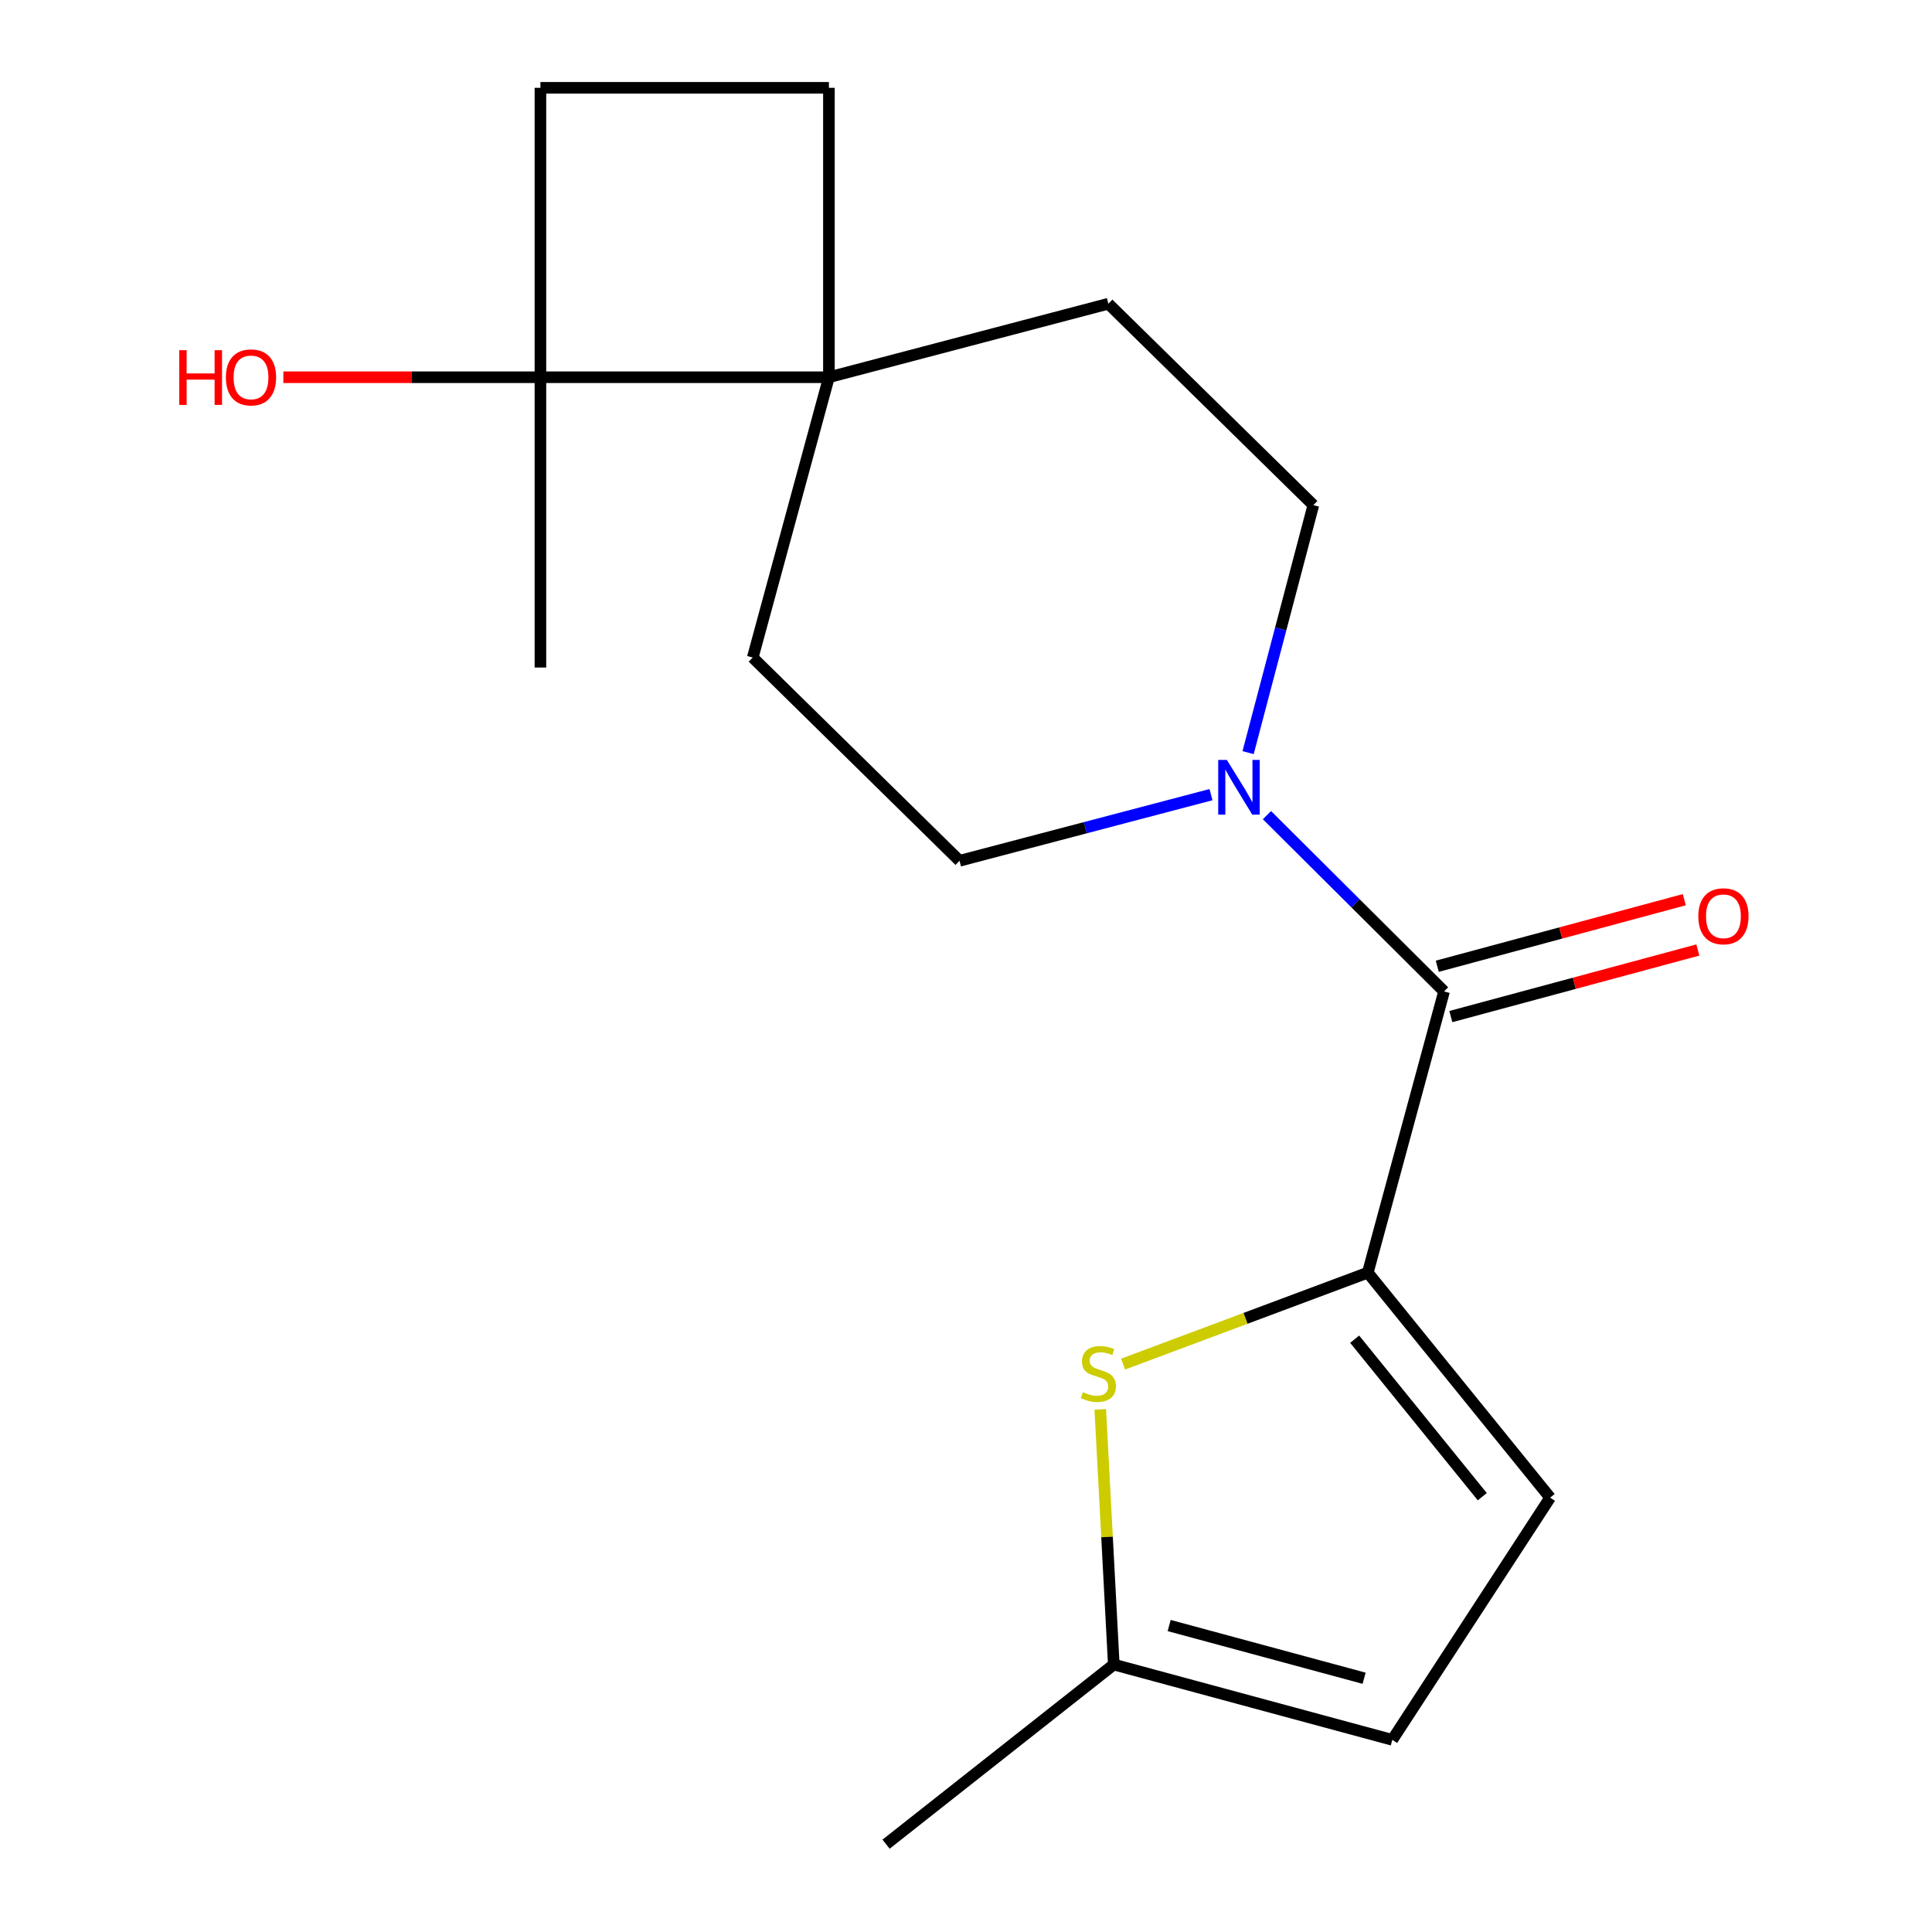 <?xml version='1.0' encoding='iso-8859-1'?>
<svg version='1.1' baseProfile='full'
              xmlns='http://www.w3.org/2000/svg'
                      xmlns:rdkit='http://www.rdkit.org/xml'
                      xmlns:xlink='http://www.w3.org/1999/xlink'
                  xml:space='preserve'
width='1000px' height='1000px' viewBox='0 0 1000 1000'>
<!-- END OF HEADER -->
<rect style='opacity:1.0;fill:#FFFFFF;stroke:none' width='1000' height='1000' x='0' y='0'> </rect>
<path class='bond-0' d='M 707.97,658.718 L 747.44,513.157' style='fill:none;fill-rule:evenodd;stroke:#000000;stroke-width:6px;stroke-linecap:butt;stroke-linejoin:miter;stroke-opacity:1' />
<path class='bond-1' d='M 707.97,658.718 L 644.64,682.391' style='fill:none;fill-rule:evenodd;stroke:#000000;stroke-width:6px;stroke-linecap:butt;stroke-linejoin:miter;stroke-opacity:1' />
<path class='bond-1' d='M 644.64,682.391 L 581.31,706.064' style='fill:none;fill-rule:evenodd;stroke:#CCCC00;stroke-width:6px;stroke-linecap:butt;stroke-linejoin:miter;stroke-opacity:1' />
<path class='bond-4' d='M 707.97,658.718 L 802.344,775.179' style='fill:none;fill-rule:evenodd;stroke:#000000;stroke-width:6px;stroke-linecap:butt;stroke-linejoin:miter;stroke-opacity:1' />
<path class='bond-4' d='M 701.171,693.168 L 767.232,774.691' style='fill:none;fill-rule:evenodd;stroke:#000000;stroke-width:6px;stroke-linecap:butt;stroke-linejoin:miter;stroke-opacity:1' />
<path class='bond-2' d='M 747.44,513.157 L 701.607,467.536' style='fill:none;fill-rule:evenodd;stroke:#000000;stroke-width:6px;stroke-linecap:butt;stroke-linejoin:miter;stroke-opacity:1' />
<path class='bond-2' d='M 701.607,467.536 L 655.773,421.916' style='fill:none;fill-rule:evenodd;stroke:#0000FF;stroke-width:6px;stroke-linecap:butt;stroke-linejoin:miter;stroke-opacity:1' />
<path class='bond-10' d='M 750.95,526.178 L 814.879,508.947' style='fill:none;fill-rule:evenodd;stroke:#000000;stroke-width:6px;stroke-linecap:butt;stroke-linejoin:miter;stroke-opacity:1' />
<path class='bond-10' d='M 814.879,508.947 L 878.808,491.716' style='fill:none;fill-rule:evenodd;stroke:#FF0000;stroke-width:6px;stroke-linecap:butt;stroke-linejoin:miter;stroke-opacity:1' />
<path class='bond-10' d='M 743.93,500.135 L 807.859,482.904' style='fill:none;fill-rule:evenodd;stroke:#000000;stroke-width:6px;stroke-linecap:butt;stroke-linejoin:miter;stroke-opacity:1' />
<path class='bond-10' d='M 807.859,482.904 L 871.789,465.673' style='fill:none;fill-rule:evenodd;stroke:#FF0000;stroke-width:6px;stroke-linecap:butt;stroke-linejoin:miter;stroke-opacity:1' />
<path class='bond-6' d='M 569.497,729.503 L 572.996,795.534' style='fill:none;fill-rule:evenodd;stroke:#CCCC00;stroke-width:6px;stroke-linecap:butt;stroke-linejoin:miter;stroke-opacity:1' />
<path class='bond-6' d='M 572.996,795.534 L 576.495,861.565' style='fill:none;fill-rule:evenodd;stroke:#000000;stroke-width:6px;stroke-linecap:butt;stroke-linejoin:miter;stroke-opacity:1' />
<path class='bond-8' d='M 646.016,389.563 L 662.9,325.504' style='fill:none;fill-rule:evenodd;stroke:#0000FF;stroke-width:6px;stroke-linecap:butt;stroke-linejoin:miter;stroke-opacity:1' />
<path class='bond-8' d='M 662.9,325.504 L 679.784,261.444' style='fill:none;fill-rule:evenodd;stroke:#000000;stroke-width:6px;stroke-linecap:butt;stroke-linejoin:miter;stroke-opacity:1' />
<path class='bond-9' d='M 626.81,411.308 L 561.733,428.427' style='fill:none;fill-rule:evenodd;stroke:#0000FF;stroke-width:6px;stroke-linecap:butt;stroke-linejoin:miter;stroke-opacity:1' />
<path class='bond-9' d='M 561.733,428.427 L 496.656,445.546' style='fill:none;fill-rule:evenodd;stroke:#000000;stroke-width:6px;stroke-linecap:butt;stroke-linejoin:miter;stroke-opacity:1' />
<path class='bond-3' d='M 429.046,195.256 L 389.621,340.338' style='fill:none;fill-rule:evenodd;stroke:#000000;stroke-width:6px;stroke-linecap:butt;stroke-linejoin:miter;stroke-opacity:1' />
<path class='bond-5' d='M 429.046,195.256 L 279.723,195.256' style='fill:none;fill-rule:evenodd;stroke:#000000;stroke-width:6px;stroke-linecap:butt;stroke-linejoin:miter;stroke-opacity:1' />
<path class='bond-13' d='M 429.046,195.256 L 429.046,45.455' style='fill:none;fill-rule:evenodd;stroke:#000000;stroke-width:6px;stroke-linecap:butt;stroke-linejoin:miter;stroke-opacity:1' />
<path class='bond-19' d='M 429.046,195.256 L 573.678,157.21' style='fill:none;fill-rule:evenodd;stroke:#000000;stroke-width:6px;stroke-linecap:butt;stroke-linejoin:miter;stroke-opacity:1' />
<path class='bond-7' d='M 802.344,775.179 L 720.648,900.541' style='fill:none;fill-rule:evenodd;stroke:#000000;stroke-width:6px;stroke-linecap:butt;stroke-linejoin:miter;stroke-opacity:1' />
<path class='bond-15' d='M 279.723,195.256 L 213.195,195.256' style='fill:none;fill-rule:evenodd;stroke:#000000;stroke-width:6px;stroke-linecap:butt;stroke-linejoin:miter;stroke-opacity:1' />
<path class='bond-15' d='M 213.195,195.256 L 146.666,195.256' style='fill:none;fill-rule:evenodd;stroke:#FF0000;stroke-width:6px;stroke-linecap:butt;stroke-linejoin:miter;stroke-opacity:1' />
<path class='bond-16' d='M 279.723,195.256 L 279.723,345.508' style='fill:none;fill-rule:evenodd;stroke:#000000;stroke-width:6px;stroke-linecap:butt;stroke-linejoin:miter;stroke-opacity:1' />
<path class='bond-20' d='M 279.723,195.256 L 279.723,45.455' style='fill:none;fill-rule:evenodd;stroke:#000000;stroke-width:6px;stroke-linecap:butt;stroke-linejoin:miter;stroke-opacity:1' />
<path class='bond-17' d='M 576.495,861.565 L 458.625,954.545' style='fill:none;fill-rule:evenodd;stroke:#000000;stroke-width:6px;stroke-linecap:butt;stroke-linejoin:miter;stroke-opacity:1' />
<path class='bond-18' d='M 576.495,861.565 L 720.648,900.541' style='fill:none;fill-rule:evenodd;stroke:#000000;stroke-width:6px;stroke-linecap:butt;stroke-linejoin:miter;stroke-opacity:1' />
<path class='bond-18' d='M 605.158,841.374 L 706.065,868.657' style='fill:none;fill-rule:evenodd;stroke:#000000;stroke-width:6px;stroke-linecap:butt;stroke-linejoin:miter;stroke-opacity:1' />
<path class='bond-12' d='M 679.784,261.444 L 573.678,157.21' style='fill:none;fill-rule:evenodd;stroke:#000000;stroke-width:6px;stroke-linecap:butt;stroke-linejoin:miter;stroke-opacity:1' />
<path class='bond-11' d='M 496.656,445.546 L 389.621,340.338' style='fill:none;fill-rule:evenodd;stroke:#000000;stroke-width:6px;stroke-linecap:butt;stroke-linejoin:miter;stroke-opacity:1' />
<path class='bond-14' d='M 429.046,45.455 L 279.723,45.455' style='fill:none;fill-rule:evenodd;stroke:#000000;stroke-width:6px;stroke-linecap:butt;stroke-linejoin:miter;stroke-opacity:1' />
<path  class='atom-2' d='M 560.508 720.57
Q 560.828 720.69, 562.148 721.25
Q 563.468 721.81, 564.908 722.17
Q 566.388 722.49, 567.828 722.49
Q 570.508 722.49, 572.068 721.21
Q 573.628 719.89, 573.628 717.61
Q 573.628 716.05, 572.828 715.09
Q 572.068 714.13, 570.868 713.61
Q 569.668 713.09, 567.668 712.49
Q 565.148 711.73, 563.628 711.01
Q 562.148 710.29, 561.068 708.77
Q 560.028 707.25, 560.028 704.69
Q 560.028 701.13, 562.428 698.93
Q 564.868 696.73, 569.668 696.73
Q 572.948 696.73, 576.668 698.29
L 575.748 701.37
Q 572.348 699.97, 569.788 699.97
Q 567.028 699.97, 565.508 701.13
Q 563.988 702.25, 564.028 704.21
Q 564.028 705.73, 564.788 706.65
Q 565.588 707.57, 566.708 708.09
Q 567.868 708.61, 569.788 709.21
Q 572.348 710.01, 573.868 710.81
Q 575.388 711.61, 576.468 713.25
Q 577.588 714.85, 577.588 717.61
Q 577.588 721.53, 574.948 723.65
Q 572.348 725.73, 567.988 725.73
Q 565.468 725.73, 563.548 725.17
Q 561.668 724.65, 559.428 723.73
L 560.508 720.57
' fill='#CCCC00'/>
<path  class='atom-3' d='M 635.029 393.34
L 644.309 408.34
Q 645.229 409.82, 646.709 412.5
Q 648.189 415.18, 648.269 415.34
L 648.269 393.34
L 652.029 393.34
L 652.029 421.66
L 648.149 421.66
L 638.189 405.26
Q 637.029 403.34, 635.789 401.14
Q 634.589 398.94, 634.229 398.26
L 634.229 421.66
L 630.549 421.66
L 630.549 393.34
L 635.029 393.34
' fill='#0000FF'/>
<path  class='atom-11' d='M 879.042 474.261
Q 879.042 467.461, 882.402 463.661
Q 885.762 459.861, 892.042 459.861
Q 898.322 459.861, 901.682 463.661
Q 905.042 467.461, 905.042 474.261
Q 905.042 481.141, 901.642 485.061
Q 898.242 488.941, 892.042 488.941
Q 885.802 488.941, 882.402 485.061
Q 879.042 481.181, 879.042 474.261
M 892.042 485.741
Q 896.362 485.741, 898.682 482.861
Q 901.042 479.941, 901.042 474.261
Q 901.042 468.701, 898.682 465.901
Q 896.362 463.061, 892.042 463.061
Q 887.722 463.061, 885.362 465.861
Q 883.042 468.661, 883.042 474.261
Q 883.042 479.981, 885.362 482.861
Q 887.722 485.741, 892.042 485.741
' fill='#FF0000'/>
<path  class='atom-16' d='M 92.761 181.256
L 96.601 181.256
L 96.601 193.296
L 111.081 193.296
L 111.081 181.256
L 114.921 181.256
L 114.921 209.576
L 111.081 209.576
L 111.081 196.496
L 96.601 196.496
L 96.601 209.576
L 92.761 209.576
L 92.761 181.256
' fill='#FF0000'/>
<path  class='atom-16' d='M 116.921 195.336
Q 116.921 188.536, 120.281 184.736
Q 123.641 180.936, 129.921 180.936
Q 136.201 180.936, 139.561 184.736
Q 142.921 188.536, 142.921 195.336
Q 142.921 202.216, 139.521 206.136
Q 136.121 210.016, 129.921 210.016
Q 123.681 210.016, 120.281 206.136
Q 116.921 202.256, 116.921 195.336
M 129.921 206.816
Q 134.241 206.816, 136.561 203.936
Q 138.921 201.016, 138.921 195.336
Q 138.921 189.776, 136.561 186.976
Q 134.241 184.136, 129.921 184.136
Q 125.601 184.136, 123.241 186.936
Q 120.921 189.736, 120.921 195.336
Q 120.921 201.056, 123.241 203.936
Q 125.601 206.816, 129.921 206.816
' fill='#FF0000'/>
</svg>
